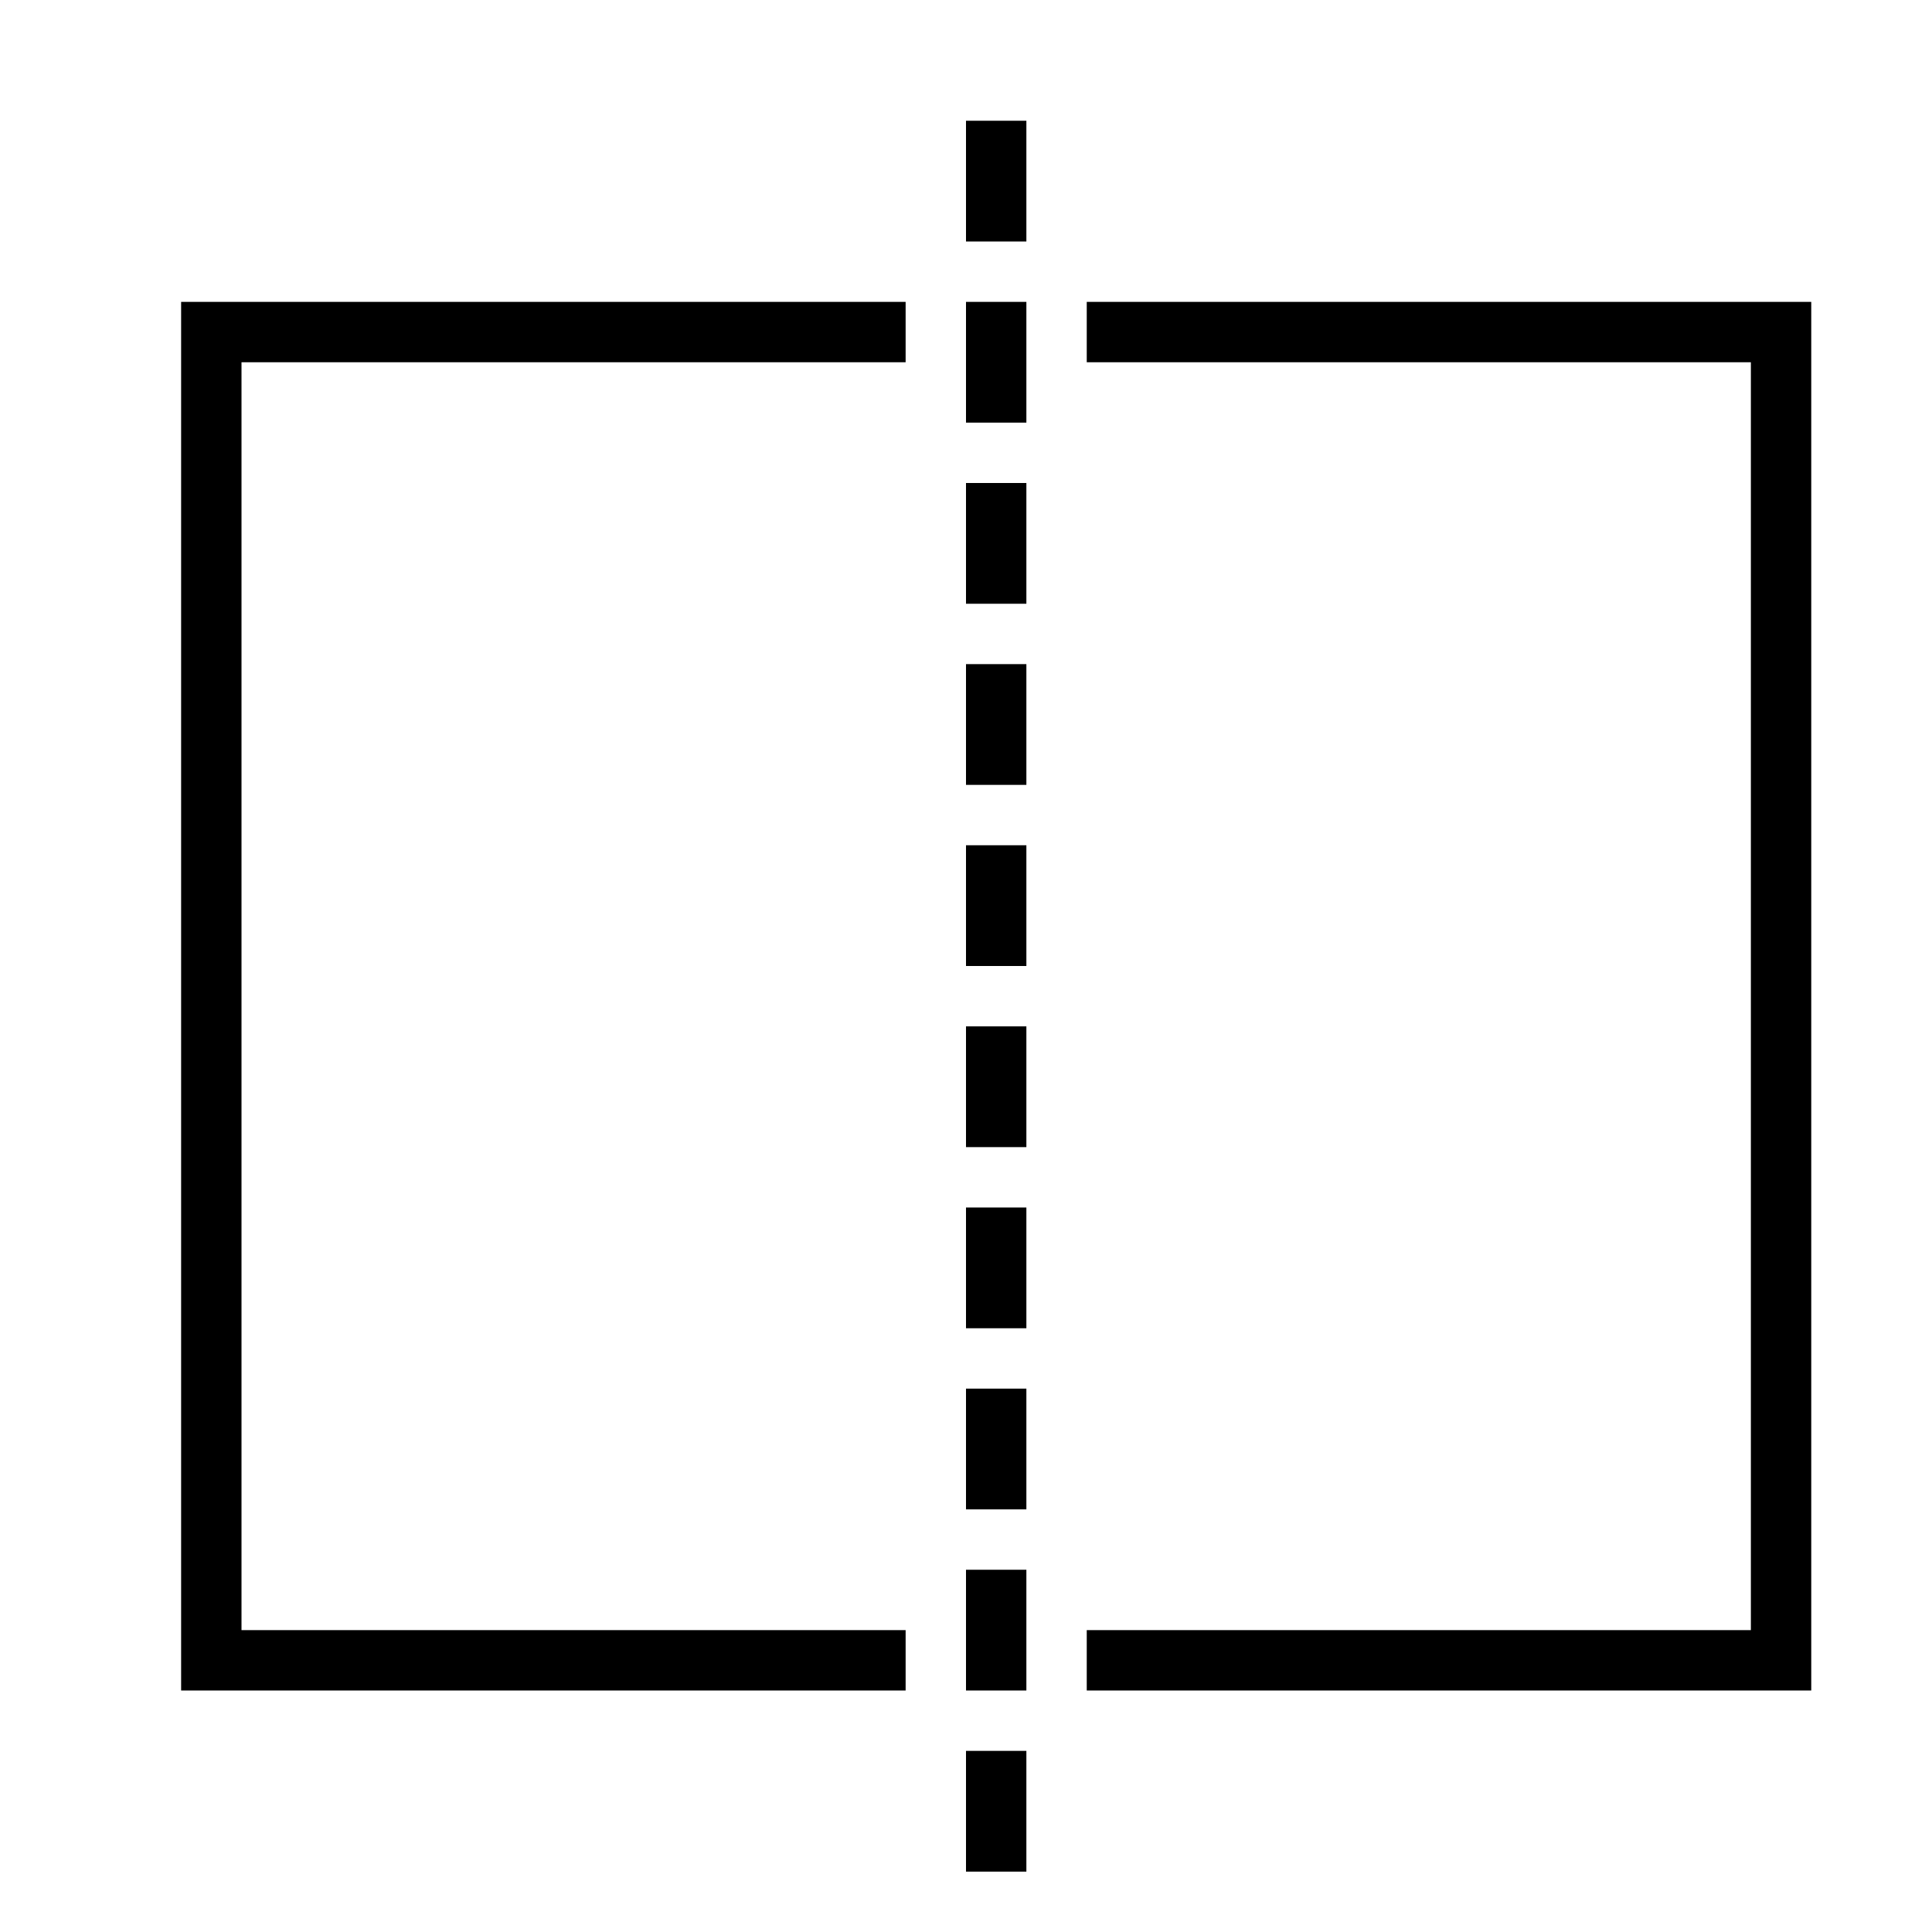 <svg xmlns="http://www.w3.org/2000/svg" viewBox="0 0 32 32"><path d="M30 5v23H18v-1h11V6H18V5zM3 28h12v-1H4V6h11V5H3zm13-3h1v-2h-1zm0-3h1v-2h-1zm0 9h1v-2h-1zm0-3h1v-2h-1zm0-9h1v-2h-1zm0-3h1v-2h-1zm0-3h1v-2h-1zm0-3h1V8h-1zm0-3h1V5h-1zm0-3h1V2h-1z"/><path fill="none" d="M0 0h32v32H0z"/></svg>
